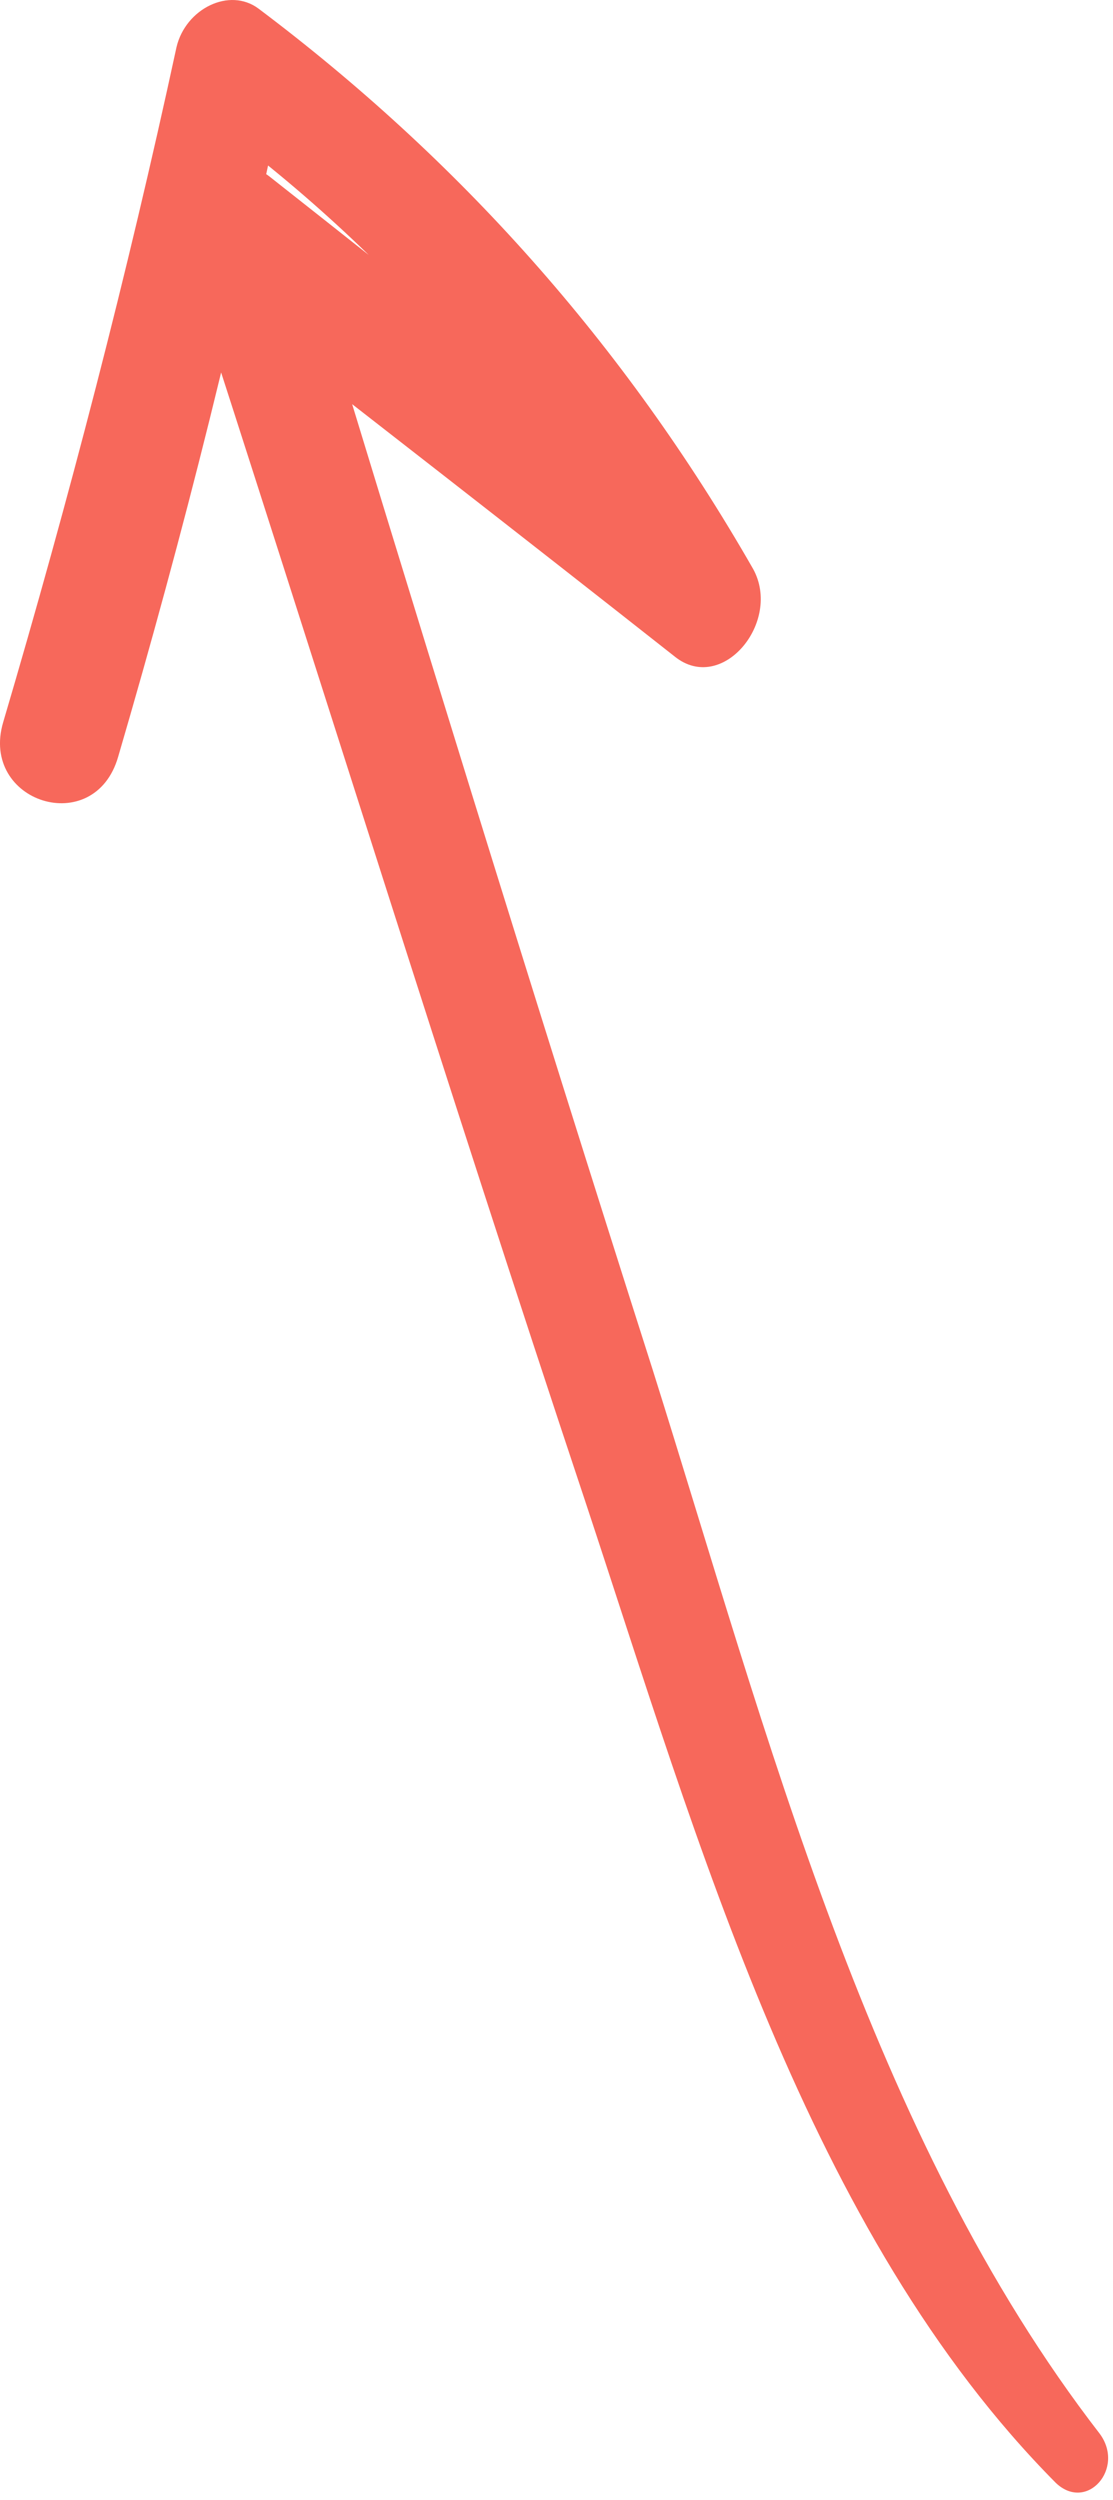 <?xml version="1.0" encoding="UTF-8"?> <svg xmlns="http://www.w3.org/2000/svg" width="61" height="137" viewBox="0 0 61 137" fill="none"> <path d="M57.875 136.077C44.275 122.377 38.275 100.977 32.075 82.277C24.475 59.477 17.375 36.577 9.975 13.777C9.075 10.877 12.475 7.877 14.775 9.677C23.275 16.377 31.775 23.177 40.275 29.877C38.875 31.477 37.375 33.077 35.975 34.677C29.575 23.277 21.275 13.677 11.175 6.377C12.675 5.677 14.175 4.977 15.675 4.277C13.175 16.877 10.075 29.177 6.475 41.477C5.175 45.977 -1.125 43.977 0.175 39.577C3.775 27.377 6.975 15.077 9.675 2.577C10.175 0.477 12.575 -0.723 14.175 0.477C25.075 8.677 34.175 18.777 41.275 31.177C42.875 34.077 39.575 38.077 36.975 35.977C28.475 29.277 19.975 22.677 11.375 15.977C12.975 14.577 14.575 13.277 16.175 11.877C22.575 32.977 29.075 54.077 35.775 75.077C42.075 95.077 47.675 117.077 60.275 133.377C61.675 135.277 59.575 137.677 57.875 136.077Z" fill="#F7685B"></path> </svg> 